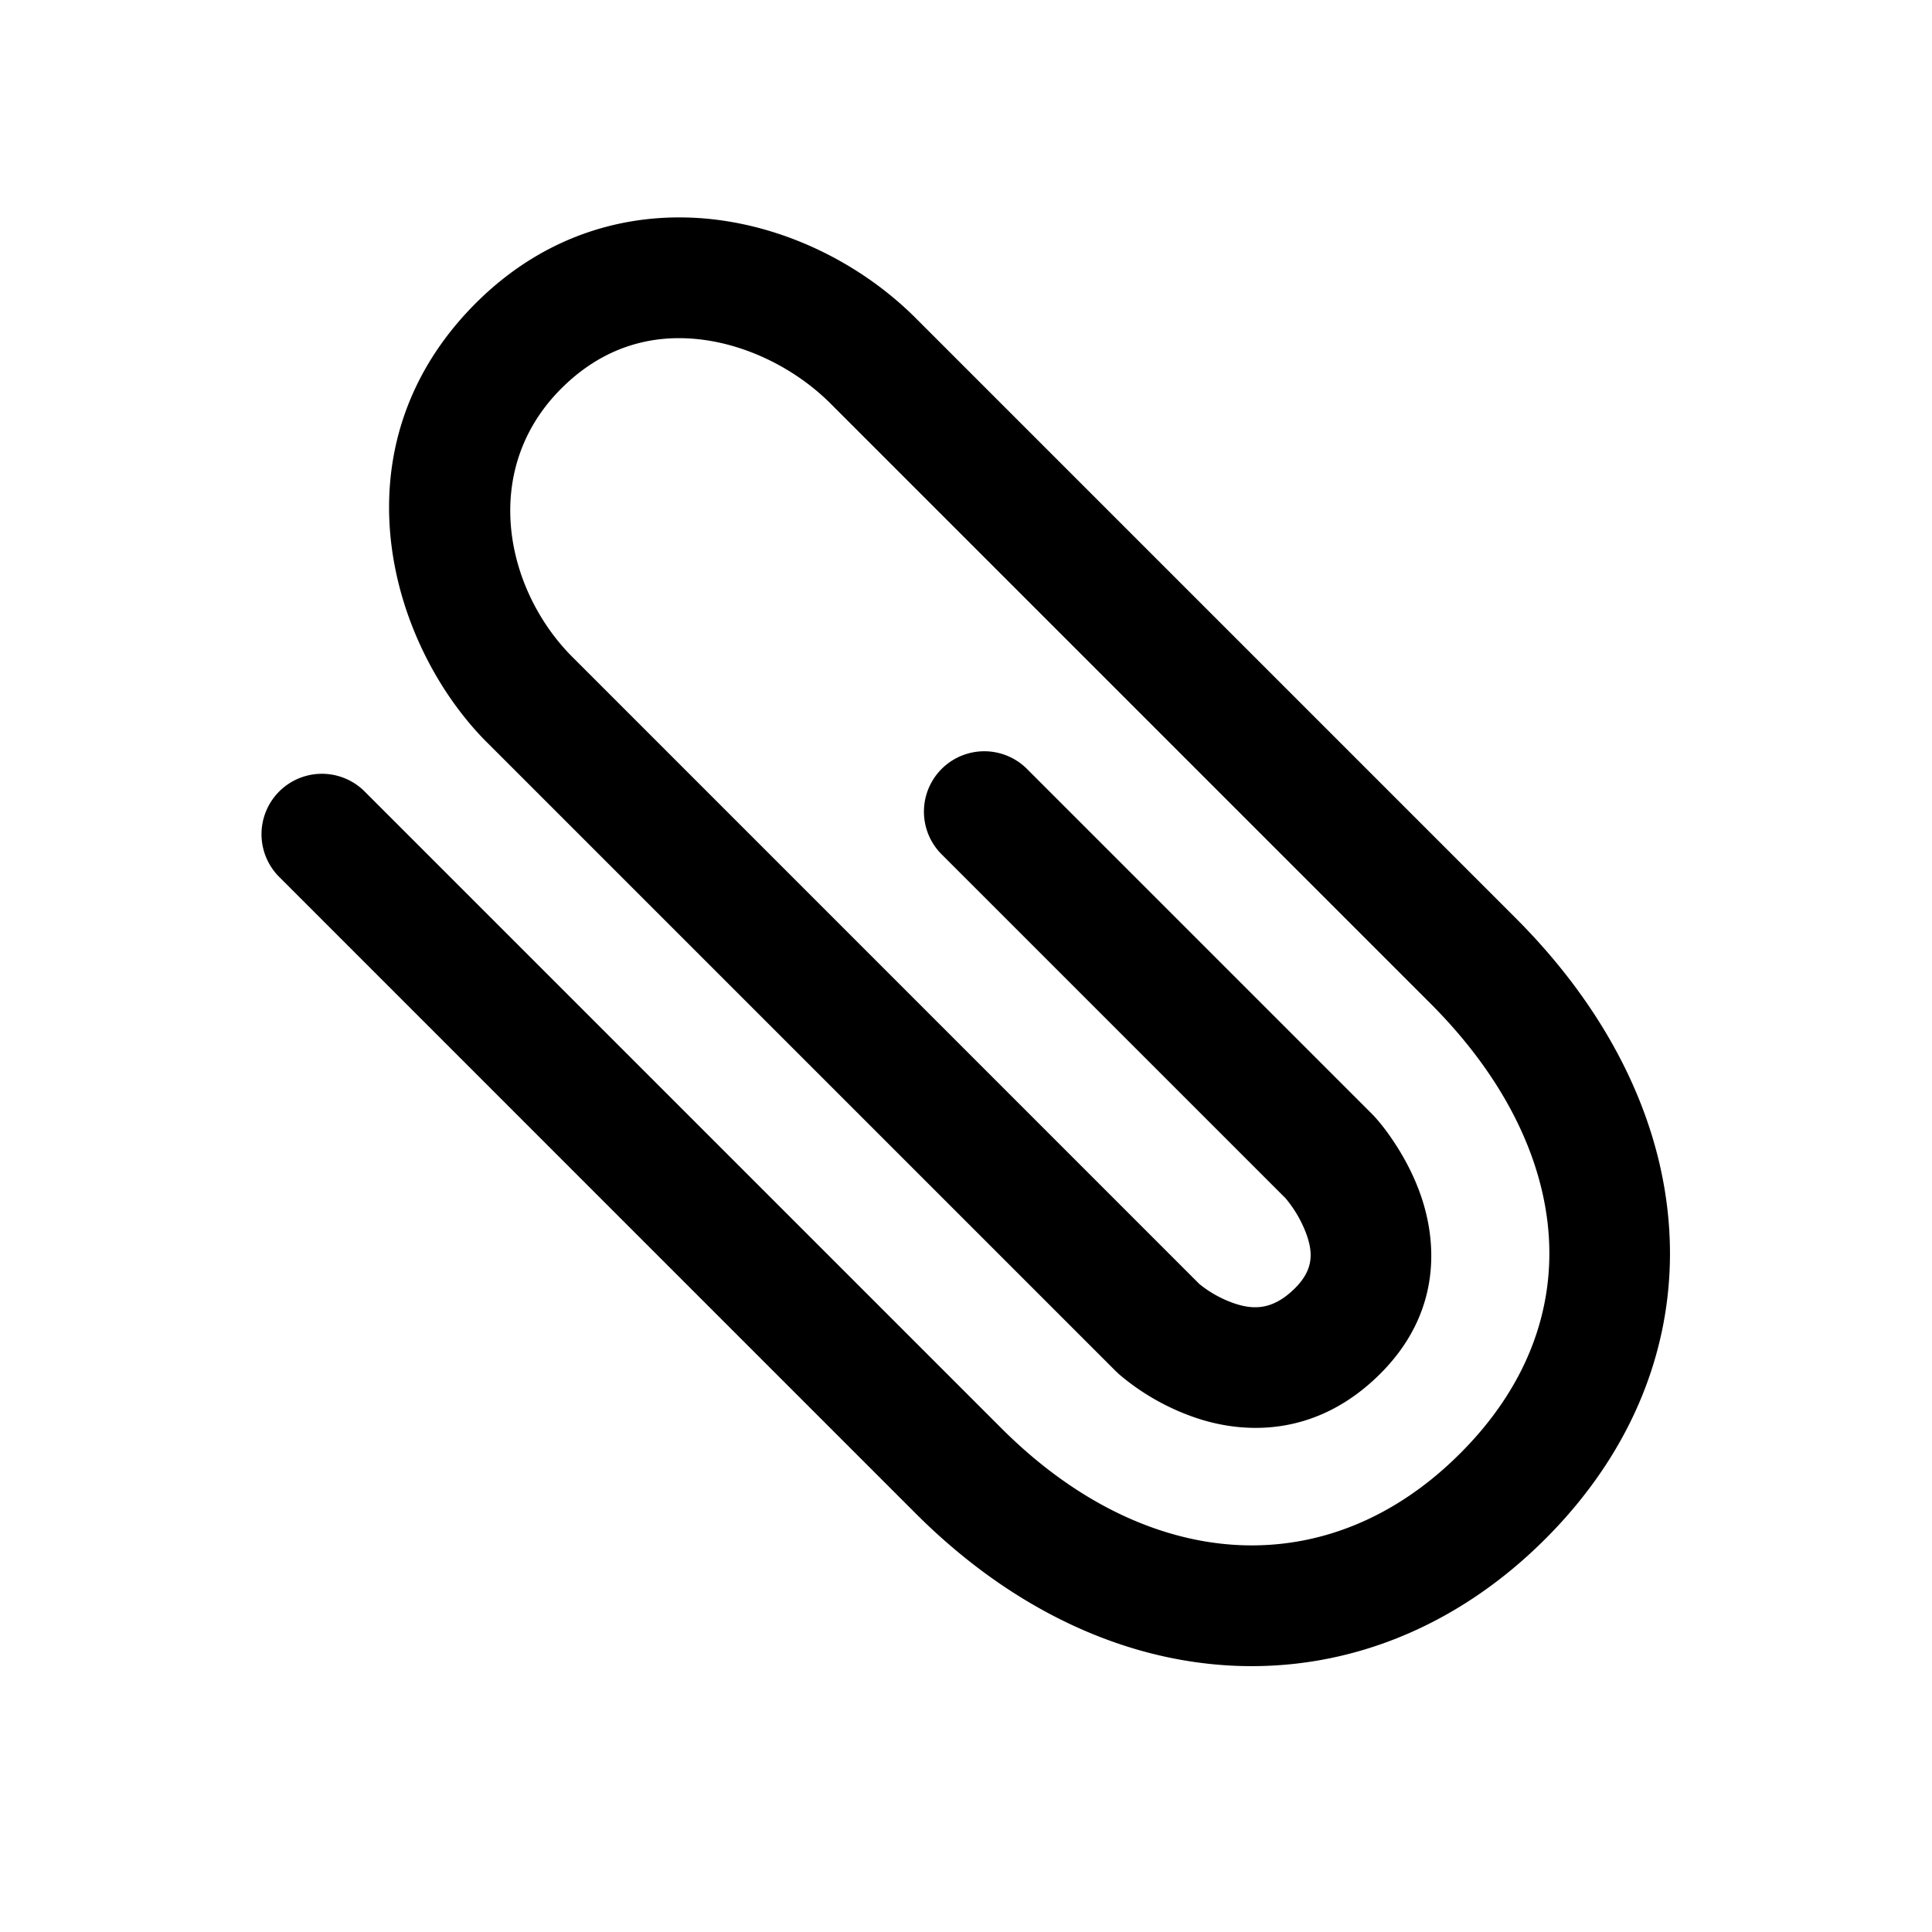 <svg xmlns="http://www.w3.org/2000/svg" width="32" height="32" fill="none" class="persona-icon"><path fill="currentColor" d="M8.068 12.299C6.46 10.69 5.49 7.413 7.88 5.022c1.17-1.17 2.6-1.54 3.934-1.389 1.303.149 2.508.79 3.352 1.635l9.937 9.937c1.53 1.53 2.432 3.326 2.545 5.167.114 1.858-.585 3.65-2.05 5.115-1.462 1.463-3.277 2.187-5.159 2.103-1.872-.084-3.712-.963-5.27-2.52L4.624 14.524A1 1 0 0 1 6.04 13.11l10.546 10.546c1.268 1.268 2.655 1.878 3.945 1.936 1.279.057 2.559-.423 3.655-1.52 1.094-1.093 1.544-2.339 1.468-3.578-.077-1.256-.702-2.614-1.963-3.875l-9.937-9.937c-.552-.552-1.348-.968-2.164-1.061-.786-.09-1.594.115-2.294.815-1.349 1.349-.929 3.333.187 4.448l10.382 10.383a1.898 1.898 0 0 0 .593.326c.304.099.624.11.992-.257.304-.304.3-.58.19-.89a2.006 2.006 0 0 0-.347-.599l-5.709-5.709a1 1 0 0 1 1.414-1.414l5.732 5.732.034.035c.008.01-.005-.005-.005-.005l.002.002.003.003.008.01.022.024a3.439 3.439 0 0 1 .259.337c.147.215.335.53.472.915.284.8.347 1.966-.661 2.974-1.024 1.024-2.19 1.015-3.023.744a3.893 3.893 0 0 1-1.287-.717l-.025-.022-.01-.009-.003-.003-.001-.001.005.005-.007-.007a.998.998 0 0 1-.035-.033l-10.41-10.41Zm14.695 6.192-.005-.005a1.36 1.36 0 0 0-.029-.03l.034.035Z"/></svg>